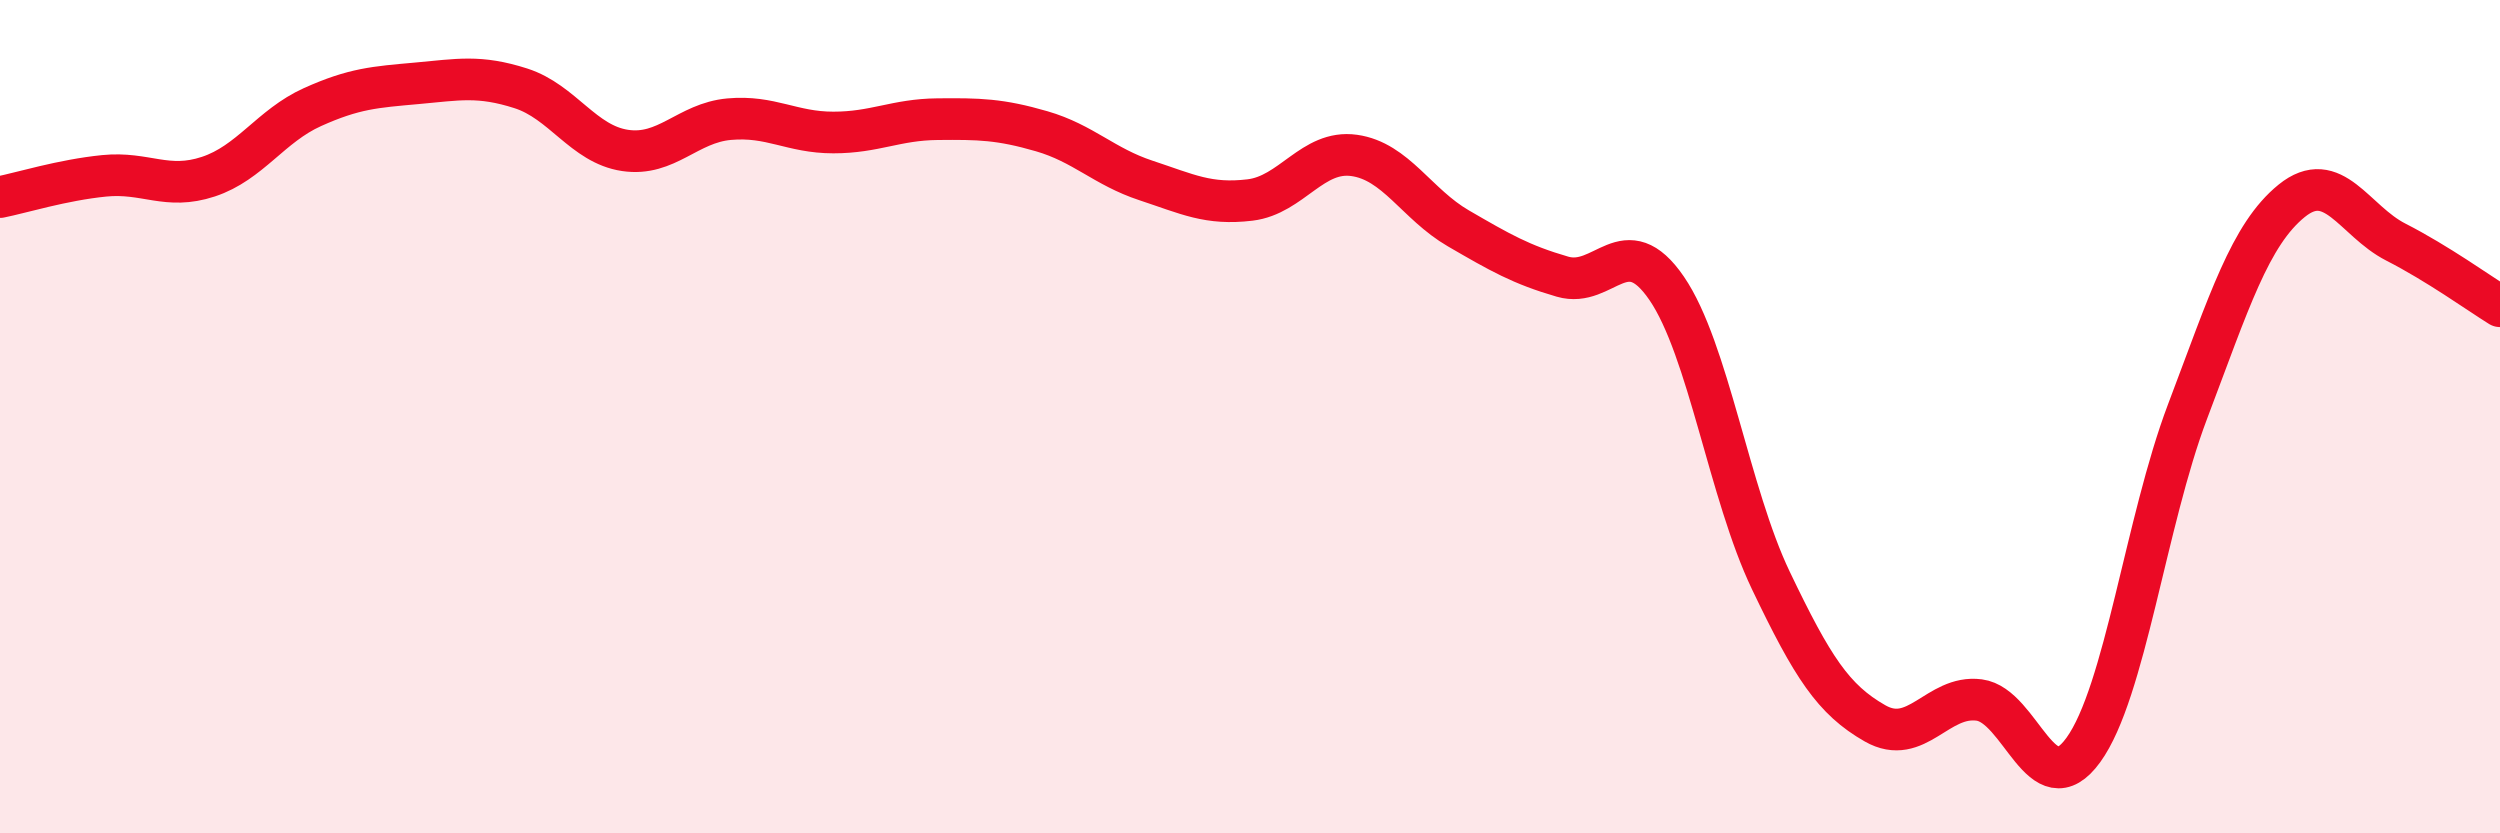 
    <svg width="60" height="20" viewBox="0 0 60 20" xmlns="http://www.w3.org/2000/svg">
      <path
        d="M 0,4.73 C 0.5,4.63 1.5,4.32 2.5,4.22 C 3.5,4.12 4,4.57 5,4.24 C 6,3.91 6.5,3.02 7.5,2.57 C 8.5,2.12 9,2.09 10,2 C 11,1.91 11.5,1.8 12.5,2.12 C 13.5,2.44 14,3.46 15,3.61 C 16,3.76 16.5,2.95 17.5,2.86 C 18.5,2.77 19,3.18 20,3.18 C 21,3.18 21.5,2.87 22.5,2.86 C 23.5,2.85 24,2.86 25,3.15 C 26,3.44 26.5,4 27.5,4.33 C 28.5,4.66 29,4.92 30,4.8 C 31,4.68 31.5,3.59 32.5,3.73 C 33.5,3.87 34,4.9 35,5.48 C 36,6.06 36.5,6.35 37.5,6.64 C 38.5,6.93 39,5.46 40,6.92 C 41,8.38 41.5,11.84 42.5,13.93 C 43.5,16.02 44,16.79 45,17.36 C 46,17.93 46.5,16.67 47.5,16.8 C 48.5,16.93 49,19.38 50,18 C 51,16.62 51.5,12.52 52.5,9.88 C 53.5,7.24 54,5.63 55,4.82 C 56,4.01 56.5,5.3 57.5,5.81 C 58.5,6.32 59.5,7.04 60,7.35L60 20L0 20Z"
        fill="#EB0A25"
        opacity="0.1"
        stroke-linecap="round"
        stroke-linejoin="round"
      />
      <path
        d="M 0,4.73 C 0.5,4.63 1.5,4.32 2.5,4.22 C 3.5,4.12 4,4.57 5,4.24 C 6,3.91 6.5,3.02 7.5,2.57 C 8.5,2.12 9,2.09 10,2 C 11,1.91 11.5,1.8 12.5,2.12 C 13.5,2.44 14,3.46 15,3.61 C 16,3.76 16.5,2.95 17.5,2.86 C 18.5,2.77 19,3.18 20,3.18 C 21,3.18 21.5,2.87 22.5,2.86 C 23.5,2.85 24,2.86 25,3.15 C 26,3.44 26.5,4 27.5,4.33 C 28.5,4.66 29,4.92 30,4.8 C 31,4.68 31.5,3.59 32.5,3.73 C 33.5,3.87 34,4.9 35,5.48 C 36,6.06 36.5,6.35 37.5,6.64 C 38.5,6.93 39,5.46 40,6.92 C 41,8.38 41.5,11.84 42.5,13.93 C 43.5,16.02 44,16.79 45,17.36 C 46,17.93 46.5,16.67 47.5,16.8 C 48.5,16.93 49,19.38 50,18 C 51,16.62 51.5,12.52 52.5,9.88 C 53.5,7.24 54,5.63 55,4.82 C 56,4.01 56.5,5.3 57.5,5.81 C 58.5,6.32 59.5,7.04 60,7.35"
        stroke="#EB0A25"
        stroke-width="1"
        fill="none"
        stroke-linecap="round"
        stroke-linejoin="round"
      />
    </svg>
  